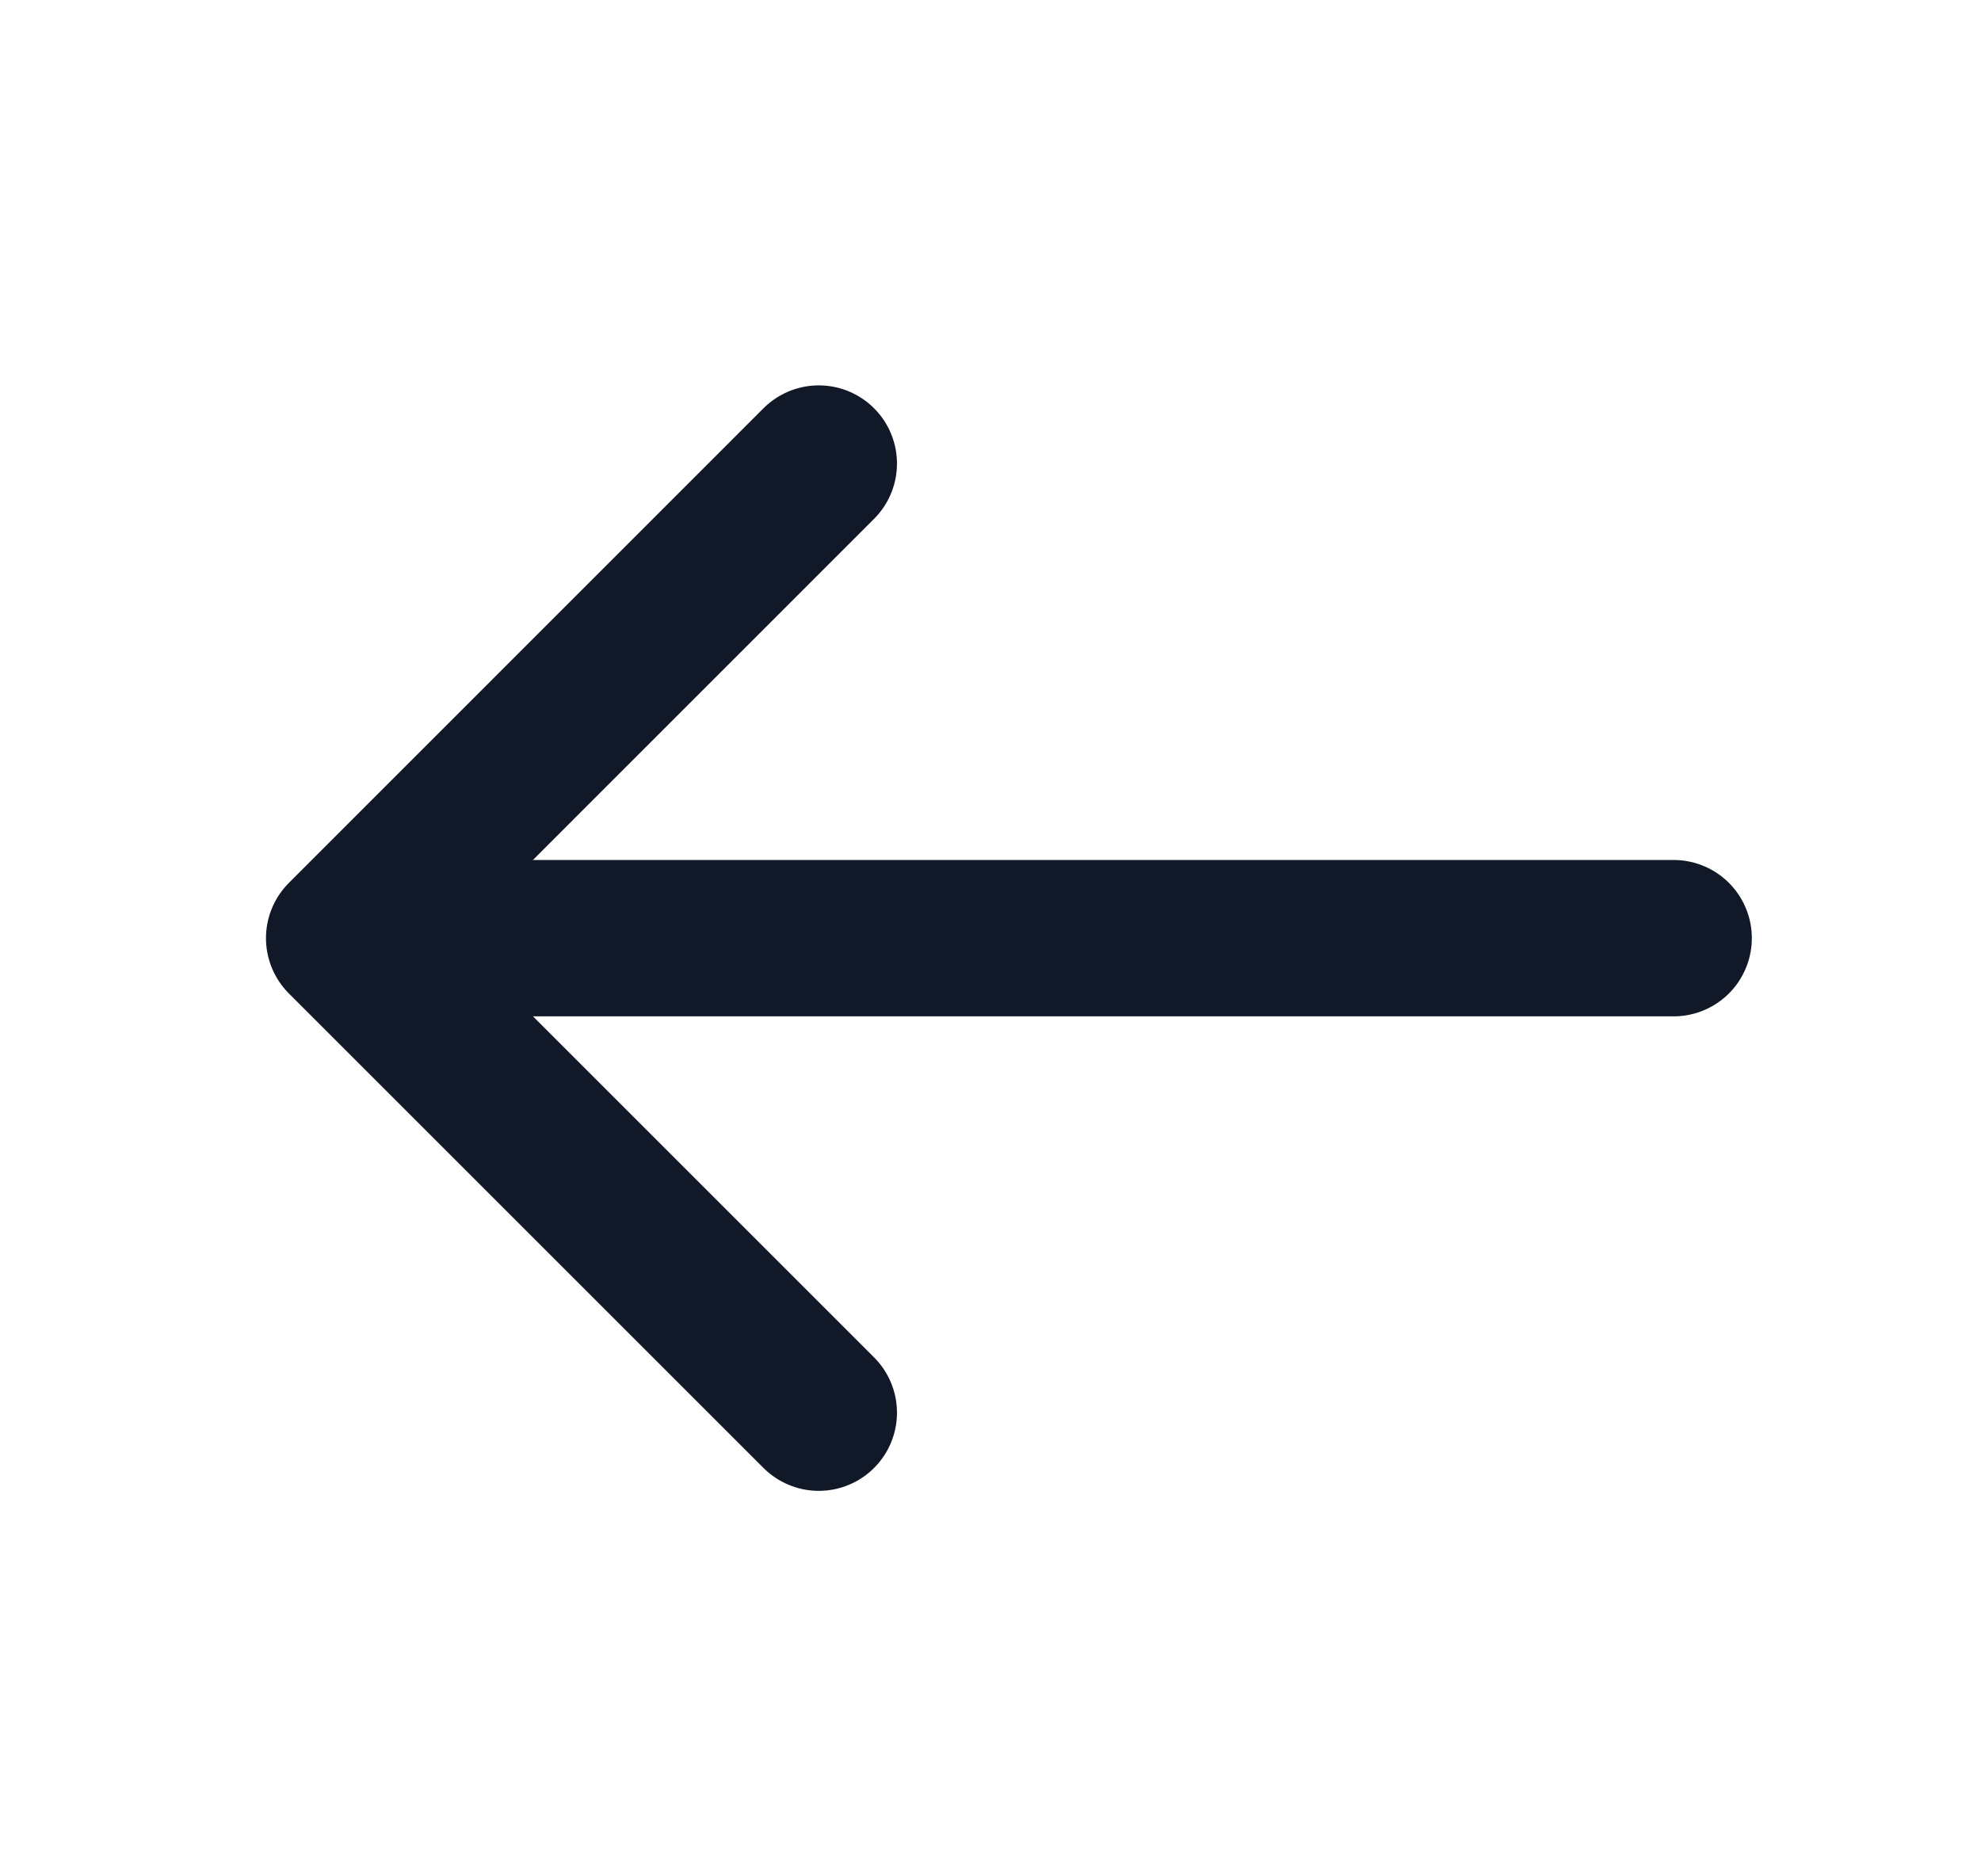 <svg width="19" height="18" viewBox="0 0 19 18" fill="none" xmlns="http://www.w3.org/2000/svg">
<path d="M7.853 4.447L3.301 9L7.853 13.552" stroke="#111827" stroke-width="1.5" stroke-miterlimit="10" stroke-linecap="round" stroke-linejoin="round"/>
<path d="M16.052 9H3.43" stroke="#111827" stroke-width="1.5" stroke-miterlimit="10" stroke-linecap="round" stroke-linejoin="round"/>
</svg>
